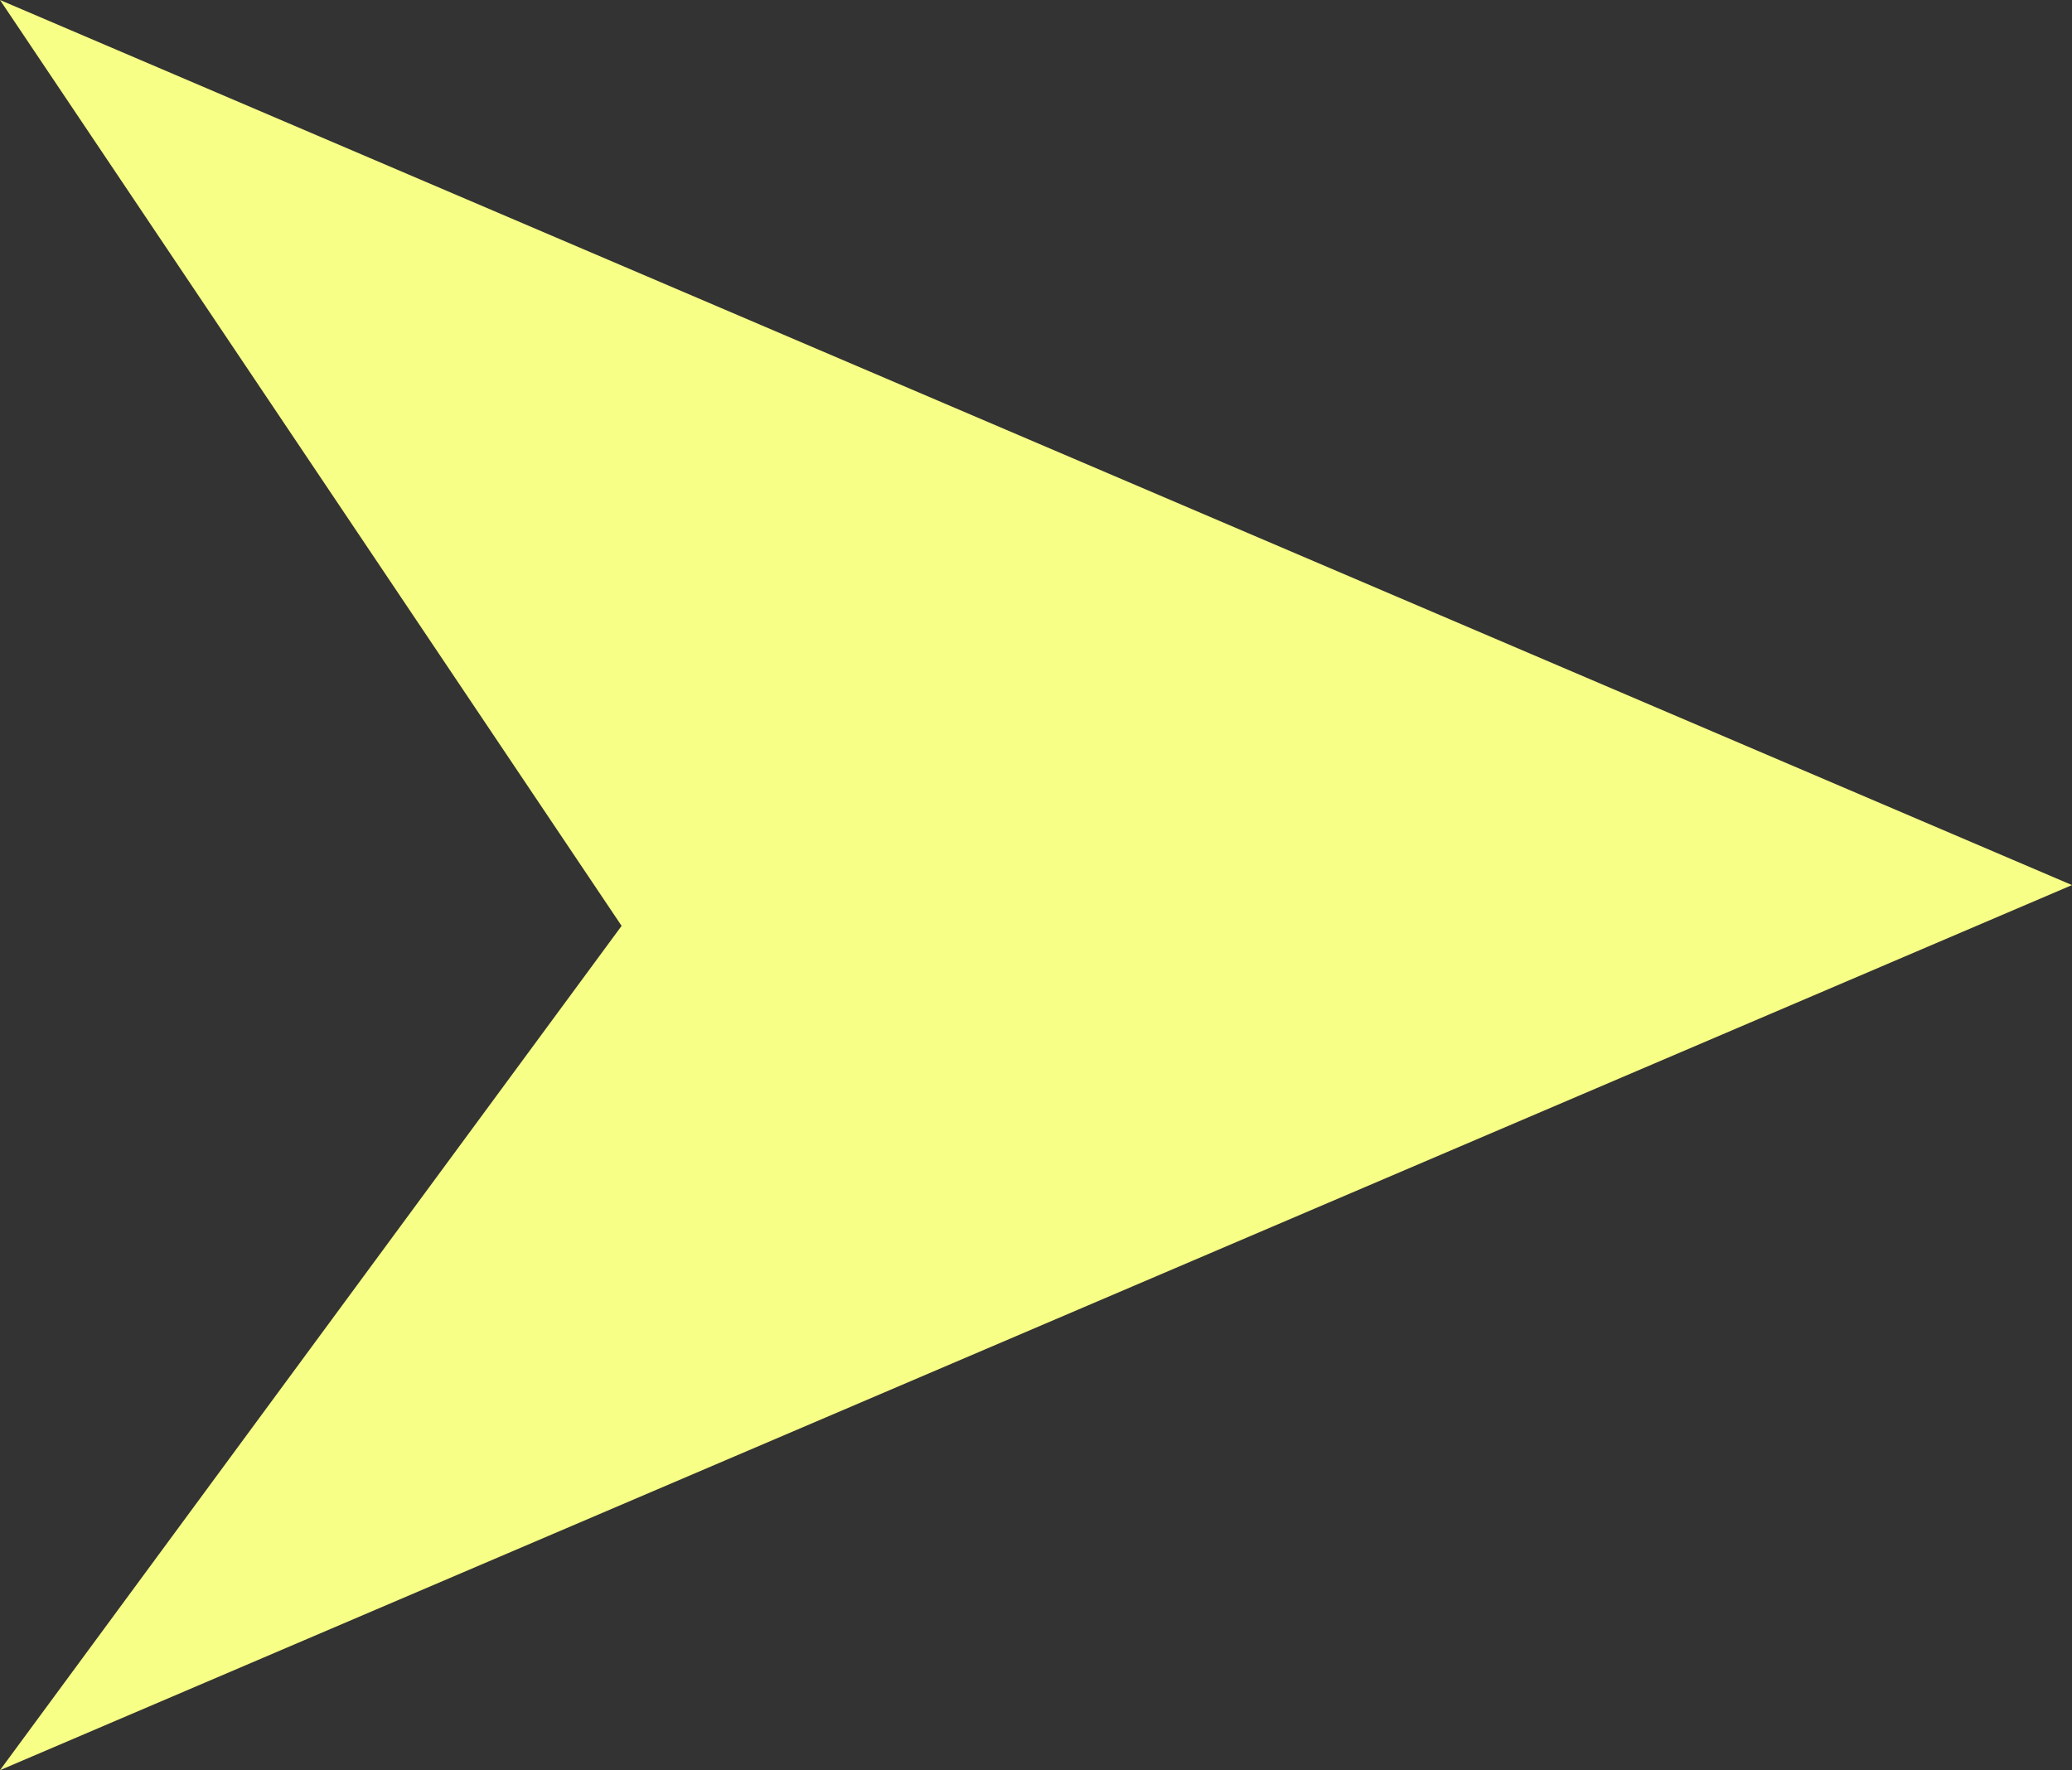 <svg xmlns="http://www.w3.org/2000/svg" width="536" height="458" viewBox="0 0 536 458" fill="none">
  <rect x="0" y="0" width="536" height="458" fill="#333333" stroke="none"/>
  <g clip-path="url(#clip0_2240_283)">
    <path d="M536 229L0 458L160.8 239.553L2.00198e-05 0L536 229Z" fill="#F7FF86"></path>
  </g>
  <defs>
    <clipPath id="clip0_2240_283">
      <rect width="536" height="458" fill="white"></rect>
    </clipPath>
  </defs>
</svg>
